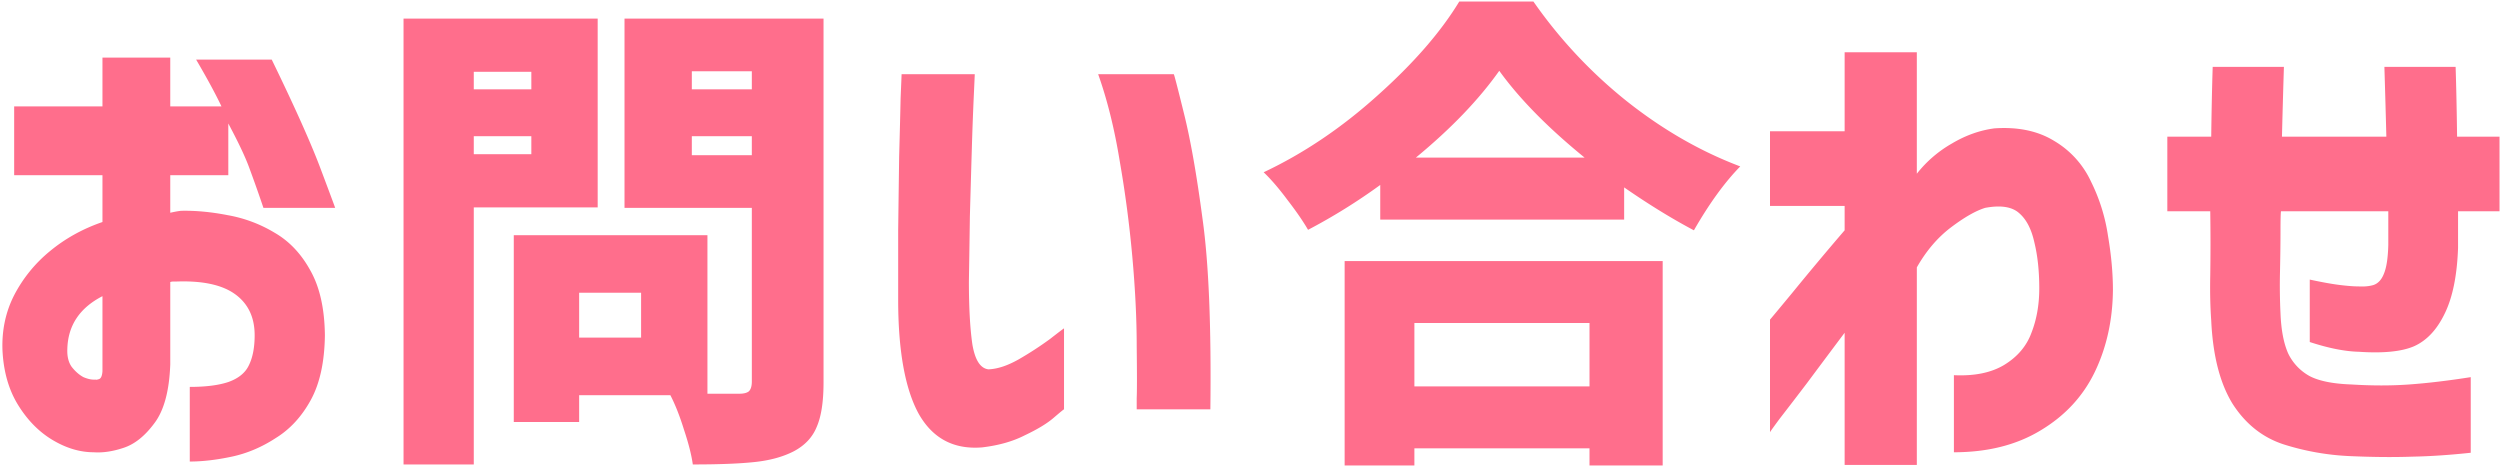 <svg xmlns="http://www.w3.org/2000/svg" width="287" height="54" fill="none"><path fill="#FF6E8C" d="M11.762 20.112H1.626v-7.896h10.136v-5.6h7.784v5.6h5.88q-1.008-2.128-2.912-5.376h8.68q4.032 8.288 5.656 12.656 1.624 4.312 1.624 4.368h-8.232a162 162 0 0 0-1.624-4.592q-.671-1.848-2.408-5.096v5.936h-6.664v4.312q.728-.168 1.232-.224 2.52-.056 5.376.504a15.7 15.7 0 0 1 5.376 2.016q2.52 1.456 4.088 4.312 1.625 2.856 1.68 7.448-.056 4.592-1.624 7.448t-4.032 4.368q-2.408 1.568-5.04 2.128t-4.816.56v-8.568q2.744 0 4.424-.56 1.736-.615 2.352-1.904.672-1.344.672-3.472 0-3.08-2.24-4.704t-6.776-1.456h-.336q-.168 0-.336.056v9.464q-.168 4.592-1.848 6.776-1.624 2.185-3.528 2.8-1.847.616-3.416.504-2.352 0-4.704-1.4t-3.976-4.032T.282 40.16q-.113-3.416 1.344-6.272a16.1 16.1 0 0 1 4.088-5.04q2.632-2.184 6.048-3.36zm0 22.512V34q-1.96 1.008-2.968 2.52T7.73 40.048q-.056 1.289.504 2.072.616.785 1.344 1.176.785.336 1.4.28.056.056.392-.056t.392-.896m56.852-18.816H54.39V53.32h-8.064V2.136h22.288zm25.928 20.104q0 3.304-.784 5.096-.727 1.792-2.632 2.8-1.848.952-4.48 1.232-2.576.28-7.112.28-.224-1.624-1.008-3.976-.728-2.352-1.568-3.976H66.486v3.08h-7.504V27h22.232v18.2h3.64q.784 0 1.12-.28.336-.336.336-1.12V23.864H71.694V2.136h22.848zM86.31 8.184h-6.888v2.072h6.888zm-25.312.056H54.39v2.016h6.608zm-6.608 9.464h6.608v-2.072H54.39zm25.032.112h6.888v-2.184h-6.888zM73.598 38.76v-5.152h-7.112v5.152zm29.904-30.24h8.4q0 .112-.112 2.52a375 375 0 0 0-.224 6.048q-.111 3.696-.224 7.784-.055 4.032-.112 7.448 0 4.425.392 7.168.449 2.745 1.848 2.912 1.569-.056 3.528-1.176a39 39 0 0 0 3.528-2.296q1.512-1.176 1.624-1.232v9.296q-.056 0-1.232 1.008-1.12.952-3.248 1.96-2.072 1.065-4.928 1.4-4.872.391-7.28-3.864-2.352-4.313-2.352-13.104V26.44q.057-4.424.112-8.456.112-4.088.168-6.72.112-2.633.112-2.744m22.568 0h8.68q.057 0 1.176 4.536 1.12 4.48 2.128 12.096 1.065 7.56.896 21.84h-8.456v-1.288q.057-1.232 0-5.936 0-4.704-.504-10.304t-1.456-11.032q-.895-5.488-2.464-9.912M176.036.176A54.5 54.5 0 0 0 186.732 11.6q6.216 4.928 13.048 7.504-2.688 2.745-5.32 7.336-3.808-2.016-8.008-4.928v3.696h-28v-3.976a67 67 0 0 1-8.288 5.152q-.84-1.456-2.352-3.416-1.456-1.96-2.744-3.192 6.888-3.248 13.048-8.792 6.216-5.544 9.408-10.808zm5.88 17.92q-6.328-5.152-9.8-9.968-3.528 4.984-9.576 9.968zm-27.552 35.336V29.968h36.512v23.464h-8.4v-1.96h-20.104v1.96zm28.112-16.352h-20.104v7.28h20.104zm37.576 16.296h-8.288V38.2a2195 2195 0 0 0-4.312 5.768 519 519 0 0 1-3.136 4.088q-1.12 1.511-1.12 1.568V36.688q.112-.112 2.52-3.024a371 371 0 0 1 6.048-7.224v-2.8h-8.568v-8.568h8.568V6h8.288v13.944a13.8 13.8 0 0 1 4.032-3.472q2.352-1.4 4.872-1.736 4.087-.28 6.888 1.456a10.55 10.55 0 0 1 4.2 4.648 20.8 20.8 0 0 1 1.96 6.272q.56 3.305.56 6.216-.056 5.152-2.072 9.352t-6.216 6.72q-4.144 2.52-9.968 2.52v-8.848q3.528.168 5.768-1.176 2.296-1.4 3.136-3.696.896-2.296.896-5.096 0-2.968-.56-5.264-.504-2.295-1.736-3.36-1.232-1.12-3.92-.616-1.624.504-3.92 2.24t-3.92 4.592zm33.685-29.12h-4.928v-8.568h5.04q.055-4.425.168-8.008h8.176q-.112 3.585-.224 8.008h11.984a1573 1573 0 0 0-.224-8.008h8.176q.112 3.472.168 8.008h4.872v8.568h-4.76v4.2q-.168 4.816-1.568 7.616-1.344 2.744-3.528 3.696-2.128.896-6.272.616-2.408-.055-5.656-1.12v-7.168q2.072.448 3.416.616t2.184.168q1.008.056 1.736-.168.785-.28 1.176-1.288.448-1.064.504-3.304v-3.864h-12.32q-.056.336-.056 2.352 0 1.96-.056 4.536a67 67 0 0 0 .056 4.816q.112 2.911.896 4.648a5.87 5.87 0 0 0 2.464 2.576q1.624.84 4.76.952 3.584.225 6.664 0 3.137-.225 7.056-.84v8.68q-3.64.391-6.72.448-3.08.112-7-.056a29.4 29.4 0 0 1-7.728-1.344q-3.64-1.176-5.88-4.648-2.184-3.528-2.464-9.576-.168-2.352-.112-5.152a243 243 0 0 0 0-7.392"/></svg>